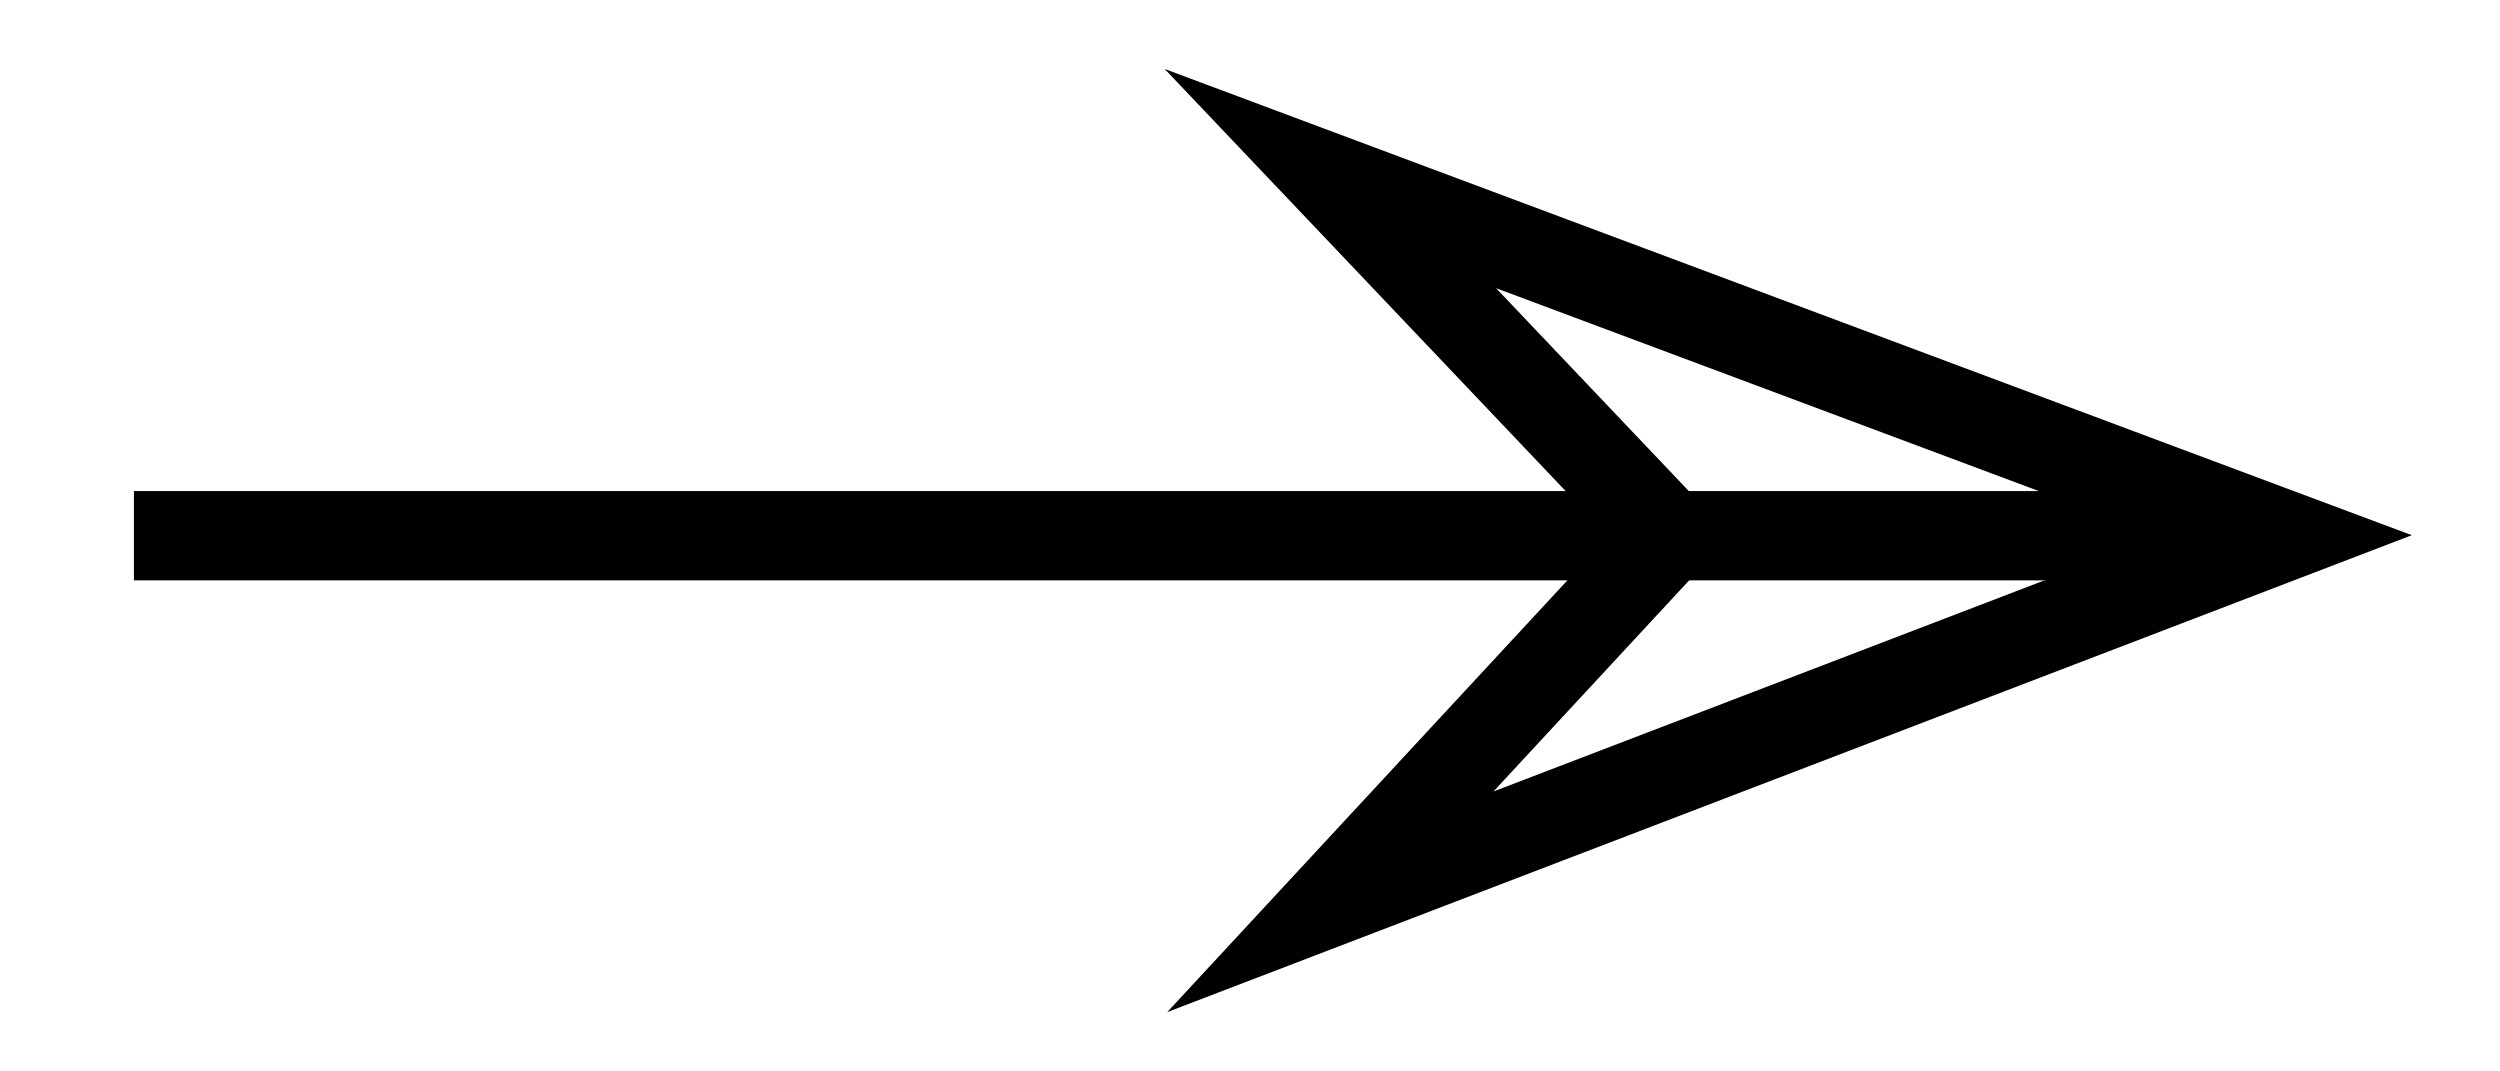 <?xml version="1.0" encoding="utf-8"?>
<!-- Generator: Adobe Illustrator 22.1.0, SVG Export Plug-In . SVG Version: 6.00 Build 0)  -->
<svg version="1.1" id="レイヤー_1" xmlns="http://www.w3.org/2000/svg" xmlns:xlink="http://www.w3.org/1999/xlink" x="0px"
	 y="0px" viewBox="0 0 28 12" style="enable-background:new 0 0 28 12;" xml:space="preserve">
<style type="text/css">
	.st0{fill:none;stroke:#000000;stroke-miterlimit:10;}
</style>
<g>
	<line class="st0" x1="1.5" y1="6" x2="25.2" y2="6"/>
	<polygon class="st0" points="18.7,6 14.9,2 25.6,6 14.9,10.1 	"/>
</g>
</svg>

